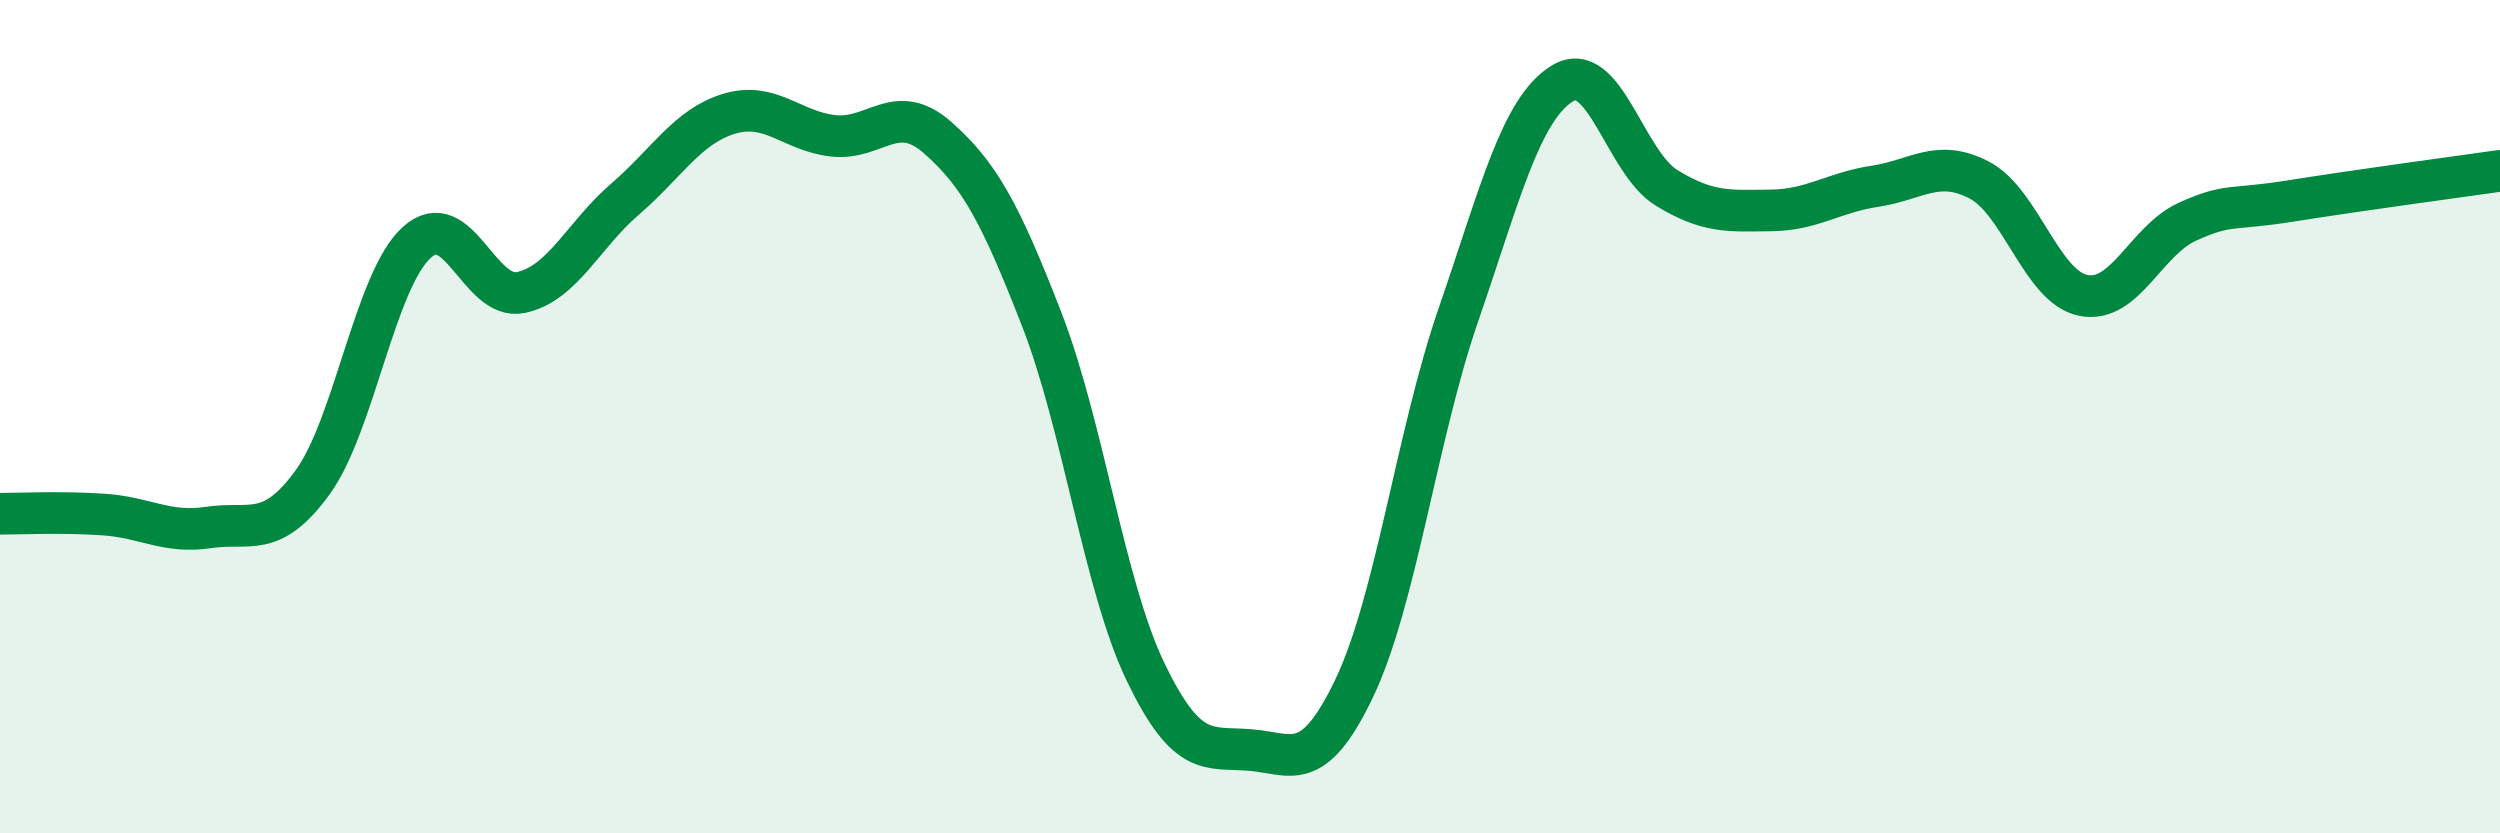 
    <svg width="60" height="20" viewBox="0 0 60 20" xmlns="http://www.w3.org/2000/svg">
      <path
        d="M 0,12.33 C 0.5,12.33 1.5,12.28 2.5,12.35 C 3.5,12.42 4,12.81 5,12.66 C 6,12.51 6.5,12.95 7.5,11.58 C 8.5,10.21 9,6.73 10,5.82 C 11,4.91 11.5,7.23 12.5,7.02 C 13.5,6.81 14,5.64 15,4.78 C 16,3.92 16.5,3.03 17.5,2.73 C 18.5,2.43 19,3.15 20,3.26 C 21,3.37 21.5,2.42 22.5,3.3 C 23.5,4.18 24,5.09 25,7.66 C 26,10.23 26.5,14.07 27.5,16.14 C 28.5,18.21 29,17.92 30,18 C 31,18.08 31.5,18.61 32.5,16.52 C 33.5,14.43 34,10.46 35,7.56 C 36,4.66 36.5,2.61 37.5,2 C 38.5,1.39 39,3.9 40,4.51 C 41,5.12 41.5,5.06 42.5,5.05 C 43.5,5.04 44,4.62 45,4.47 C 46,4.32 46.5,3.8 47.5,4.32 C 48.5,4.84 49,6.89 50,7.09 C 51,7.29 51.5,5.77 52.5,5.32 C 53.5,4.87 53.5,5.06 55,4.82 C 56.5,4.58 59,4.24 60,4.1L60 20L0 20Z"
        fill="#008740"
        opacity="0.1"
        stroke-linecap="round"
        stroke-linejoin="round"
      />
      <path
        d="M 0,12.33 C 0.5,12.33 1.5,12.28 2.5,12.35 C 3.5,12.42 4,12.81 5,12.66 C 6,12.51 6.5,12.95 7.5,11.58 C 8.5,10.21 9,6.73 10,5.82 C 11,4.91 11.5,7.23 12.5,7.02 C 13.5,6.81 14,5.64 15,4.78 C 16,3.92 16.5,3.03 17.5,2.73 C 18.5,2.43 19,3.15 20,3.26 C 21,3.37 21.5,2.42 22.5,3.3 C 23.5,4.18 24,5.09 25,7.66 C 26,10.23 26.5,14.07 27.5,16.14 C 28.5,18.21 29,17.92 30,18 C 31,18.08 31.5,18.61 32.5,16.52 C 33.5,14.43 34,10.46 35,7.56 C 36,4.66 36.5,2.61 37.5,2 C 38.5,1.39 39,3.9 40,4.51 C 41,5.12 41.5,5.06 42.5,5.05 C 43.5,5.04 44,4.62 45,4.47 C 46,4.32 46.5,3.8 47.5,4.32 C 48.5,4.84 49,6.89 50,7.09 C 51,7.29 51.5,5.77 52.5,5.32 C 53.5,4.87 53.5,5.06 55,4.82 C 56.5,4.58 59,4.24 60,4.1"
        stroke="#008740"
        stroke-width="1"
        fill="none"
        stroke-linecap="round"
        stroke-linejoin="round"
      />
    </svg>
  